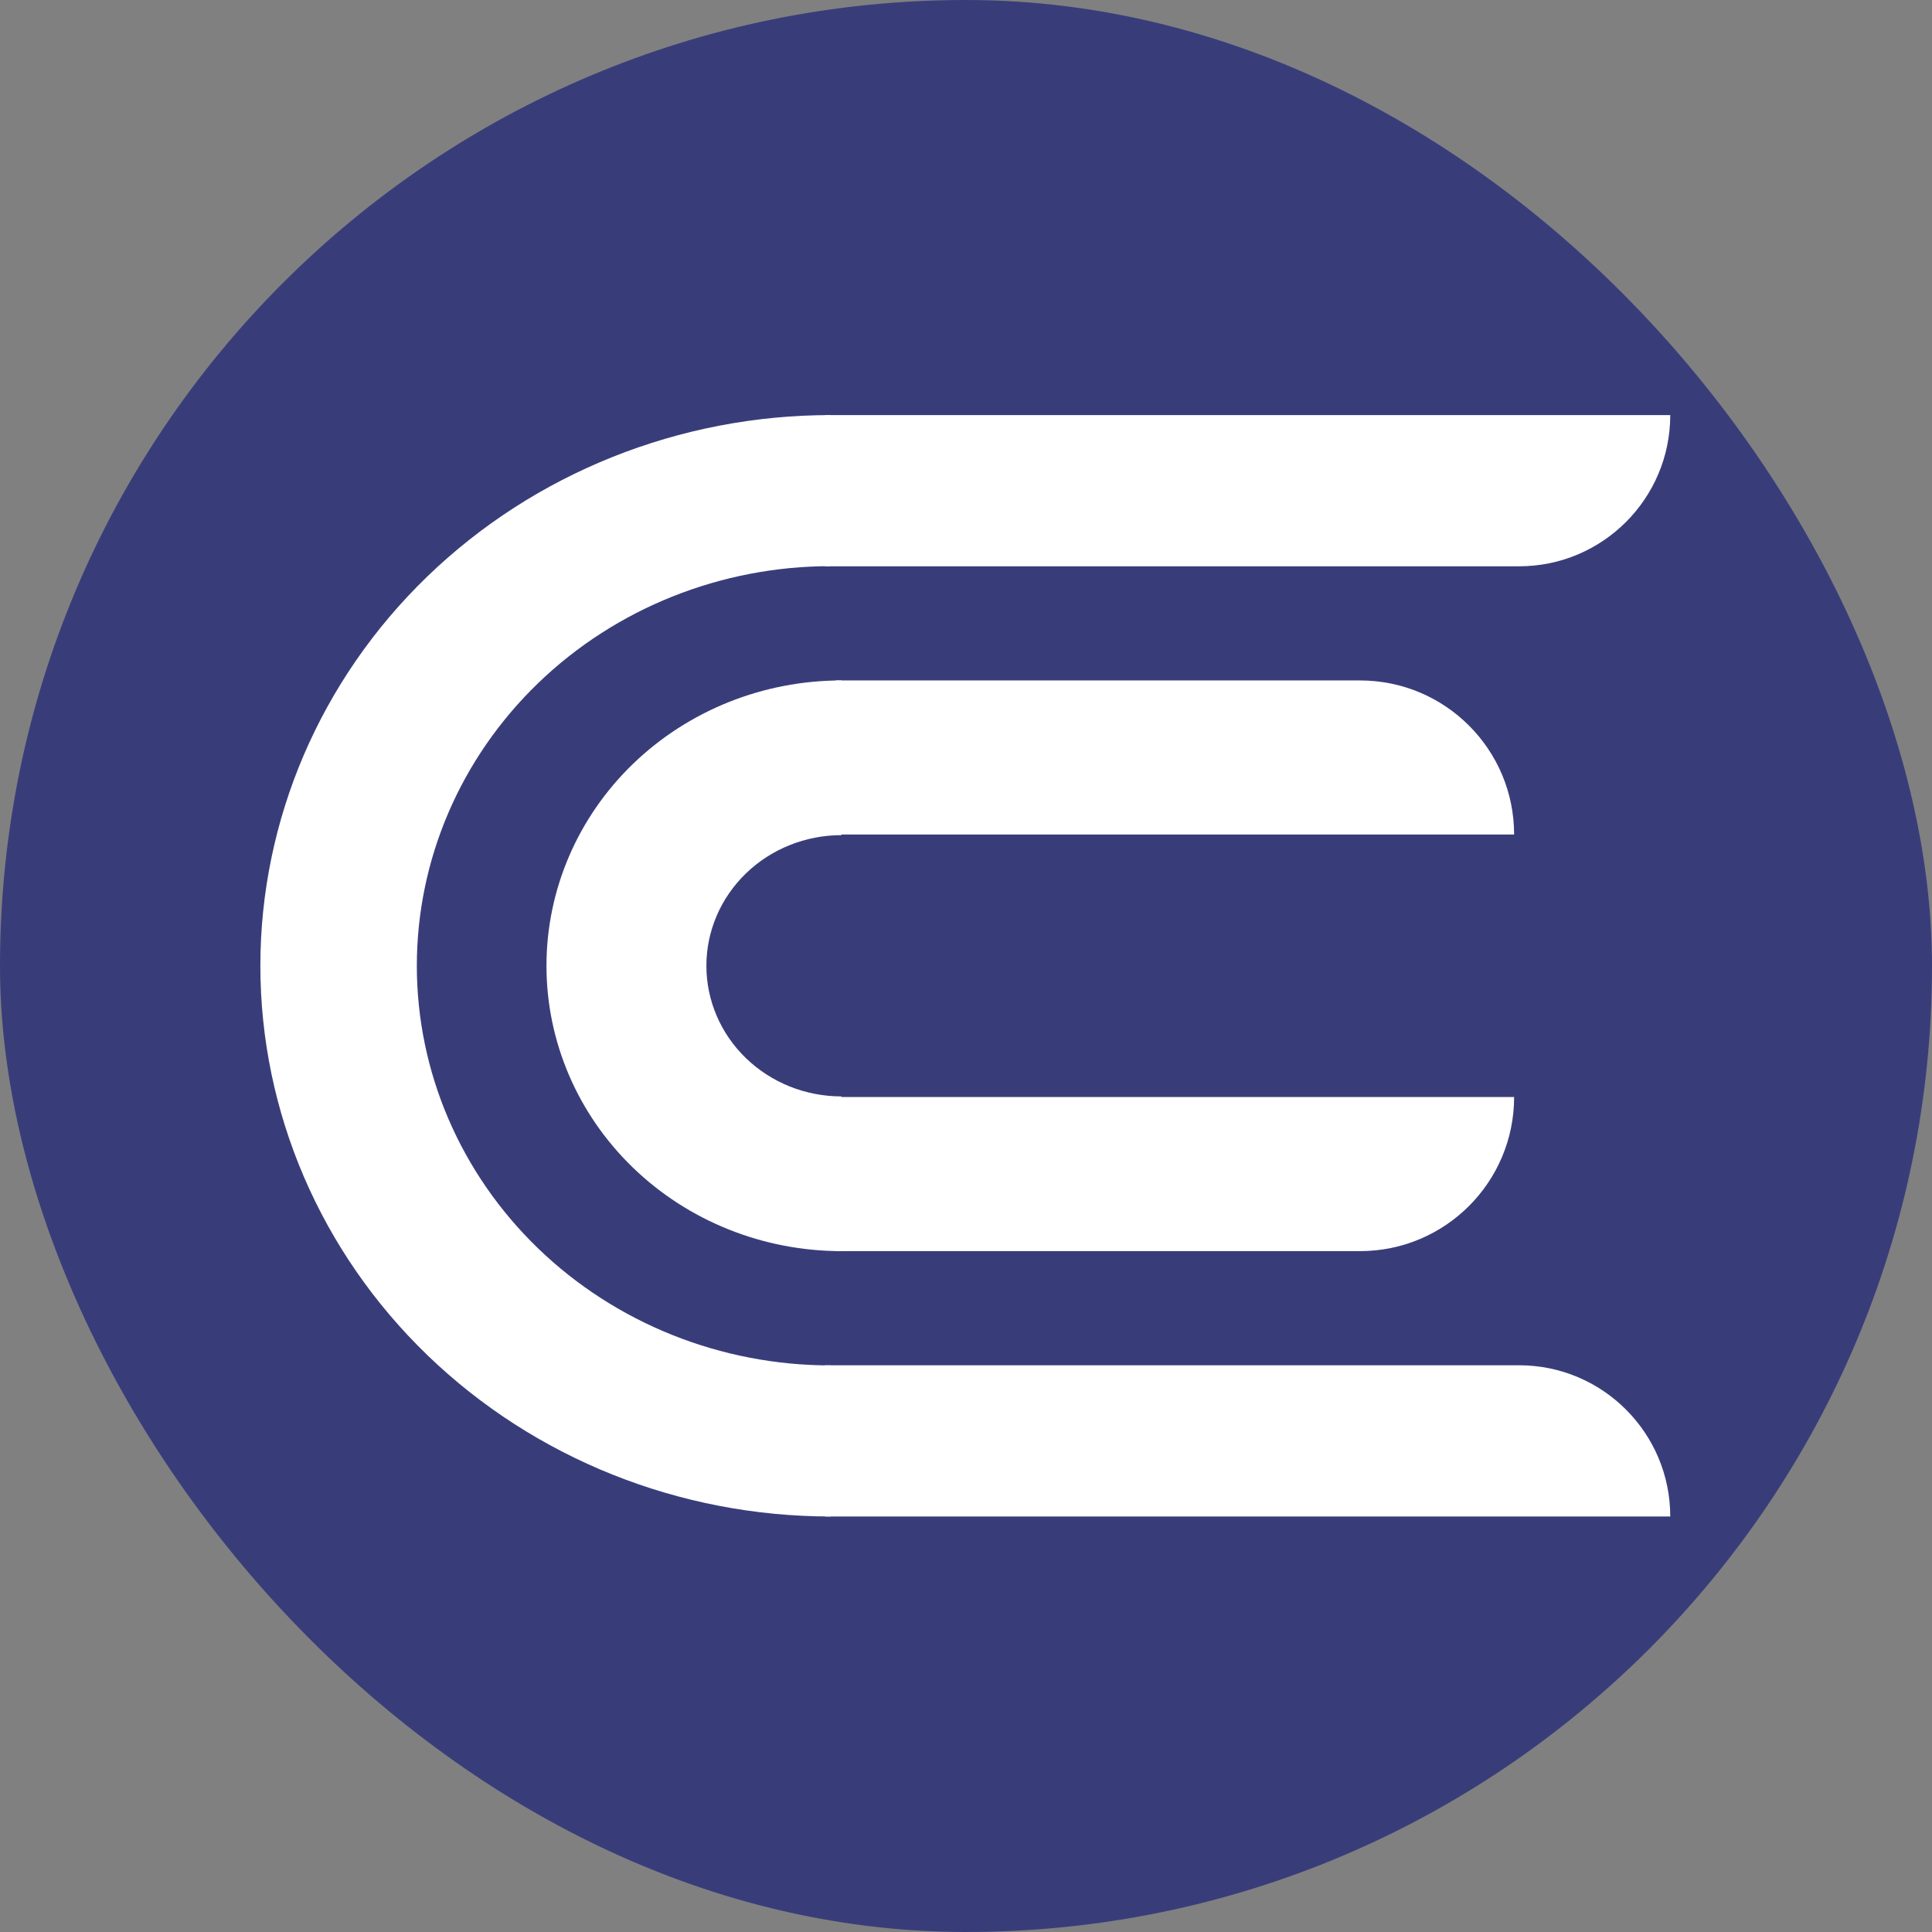 <?xml version="1.0" encoding="UTF-8"?> <svg xmlns="http://www.w3.org/2000/svg" width="512" height="512" viewBox="0 0 512 512" fill="none"><rect x="0" y="0" width="512" height="512" fill="#808080" stroke="none"/><rect width="512" height="512" rx="256" fill="#383D7A"></rect><path d="M220.154 110C180.065 110 141.619 125.376 113.272 152.746C84.925 180.115 69 217.236 69 255.943C69 294.649 84.925 331.77 113.272 359.14C141.619 386.509 180.065 401.885 220.154 401.885L220.154 361.848C191.063 361.848 163.163 350.69 142.593 330.829C122.023 310.968 110.466 284.031 110.466 255.943C110.466 227.855 122.023 200.917 142.593 181.056C163.163 161.195 191.063 150.037 220.154 150.037L220.154 110Z" fill="white"></path><path d="M218.646 110H442.635V110C442.635 132.134 424.692 150.077 402.558 150.077H218.646V110Z" fill="white"></path><path d="M218.646 401.885H442.635V401.885C442.635 379.751 424.692 361.808 402.558 361.808H218.646V401.885Z" fill="white"></path><path d="M222.985 180.325C202.255 180.325 182.373 188.292 167.714 202.473C153.056 216.654 144.82 235.887 144.82 255.943C144.82 275.998 153.056 295.231 167.714 309.413C182.373 323.594 202.255 331.561 222.985 331.561L222.985 290.562C213.494 290.562 204.392 286.915 197.681 280.422C190.97 273.93 187.2 265.124 187.2 255.943C187.2 246.761 190.97 237.955 197.681 231.463C204.392 224.97 213.494 221.323 222.985 221.323L222.985 180.325Z" fill="white"></path><path d="M221.479 221.158H401.258V221.158C401.258 198.606 382.976 180.325 360.424 180.325H221.479V221.158Z" fill="white"></path><path d="M221.479 290.727H401.258V290.727C401.258 313.279 382.976 331.561 360.424 331.561H221.479V290.727Z" fill="white"></path></svg> 